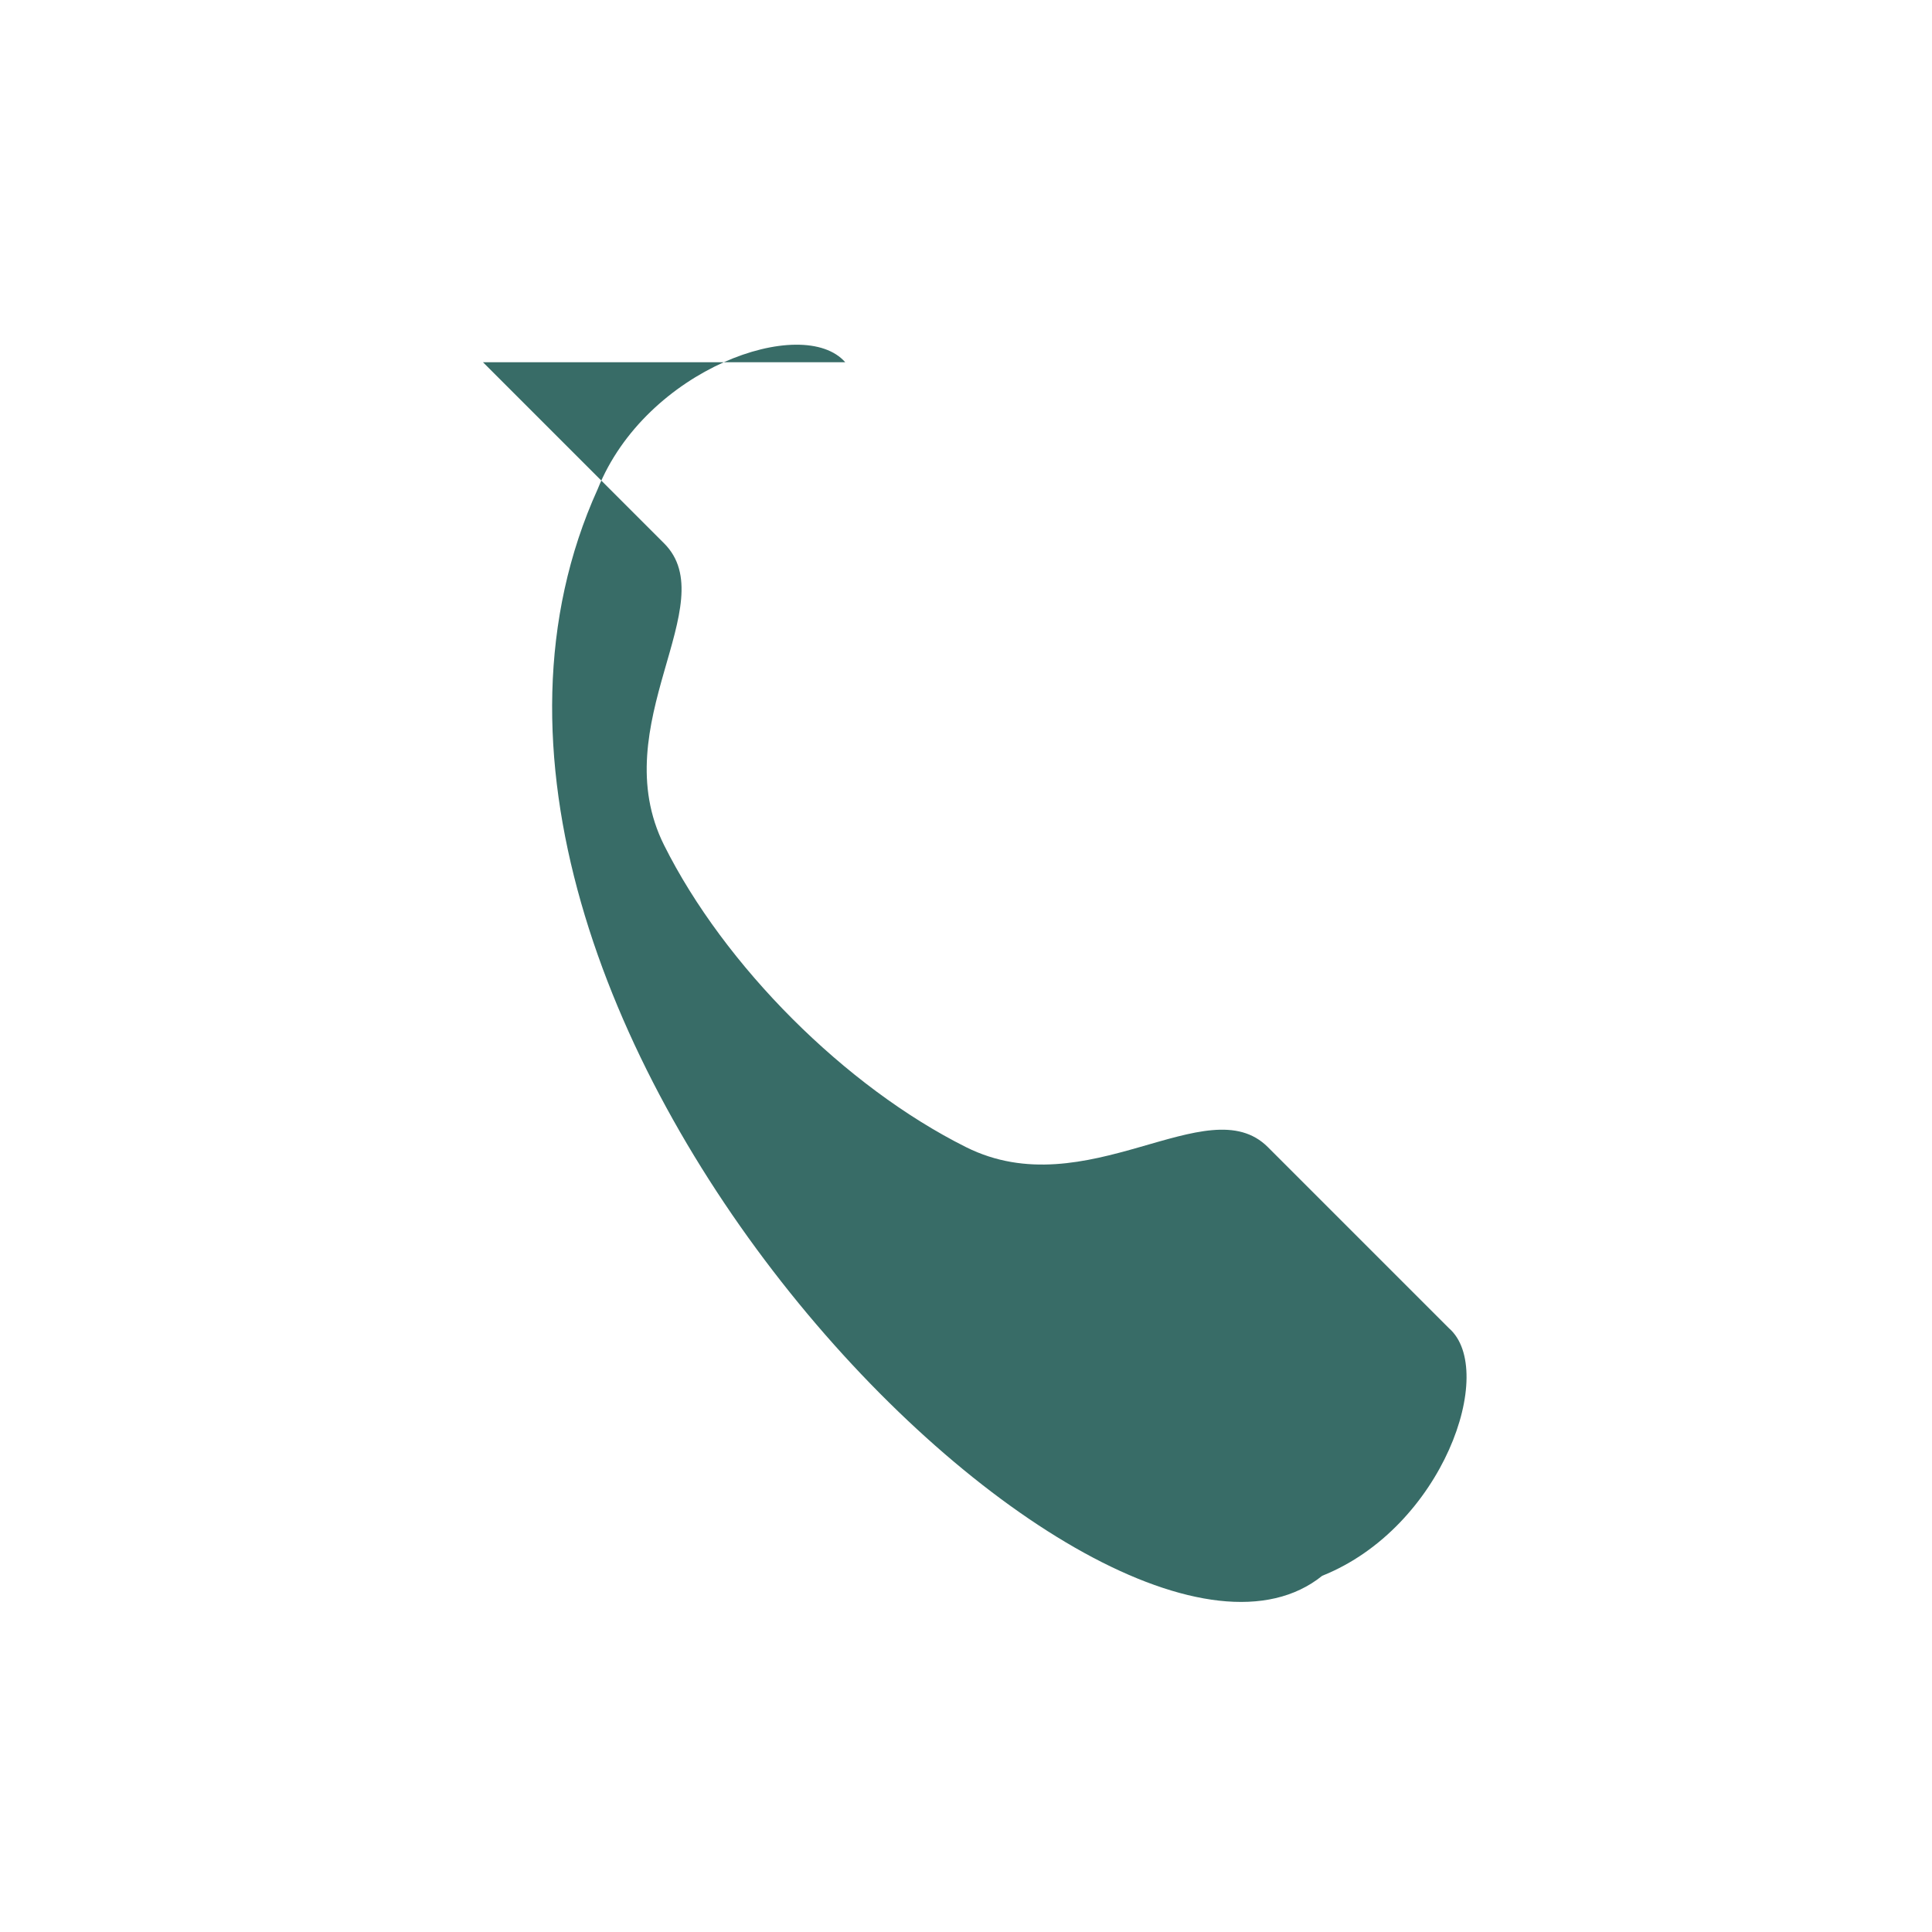 <?xml version="1.0" encoding="UTF-8"?>
<svg xmlns="http://www.w3.org/2000/svg" width="32" height="32" viewBox="0 0 32 32"><path d="M8 6l3 3c1 1-1 3 0 5s3 4 5 5 4-1 5 0l3 3c.8.7-.1 3.3-2.1 4.1C18.3 29 6 16.7 9.9 8.1 10.7 6.1 13.3 5.2 14 6z" fill="#386C67"/></svg>